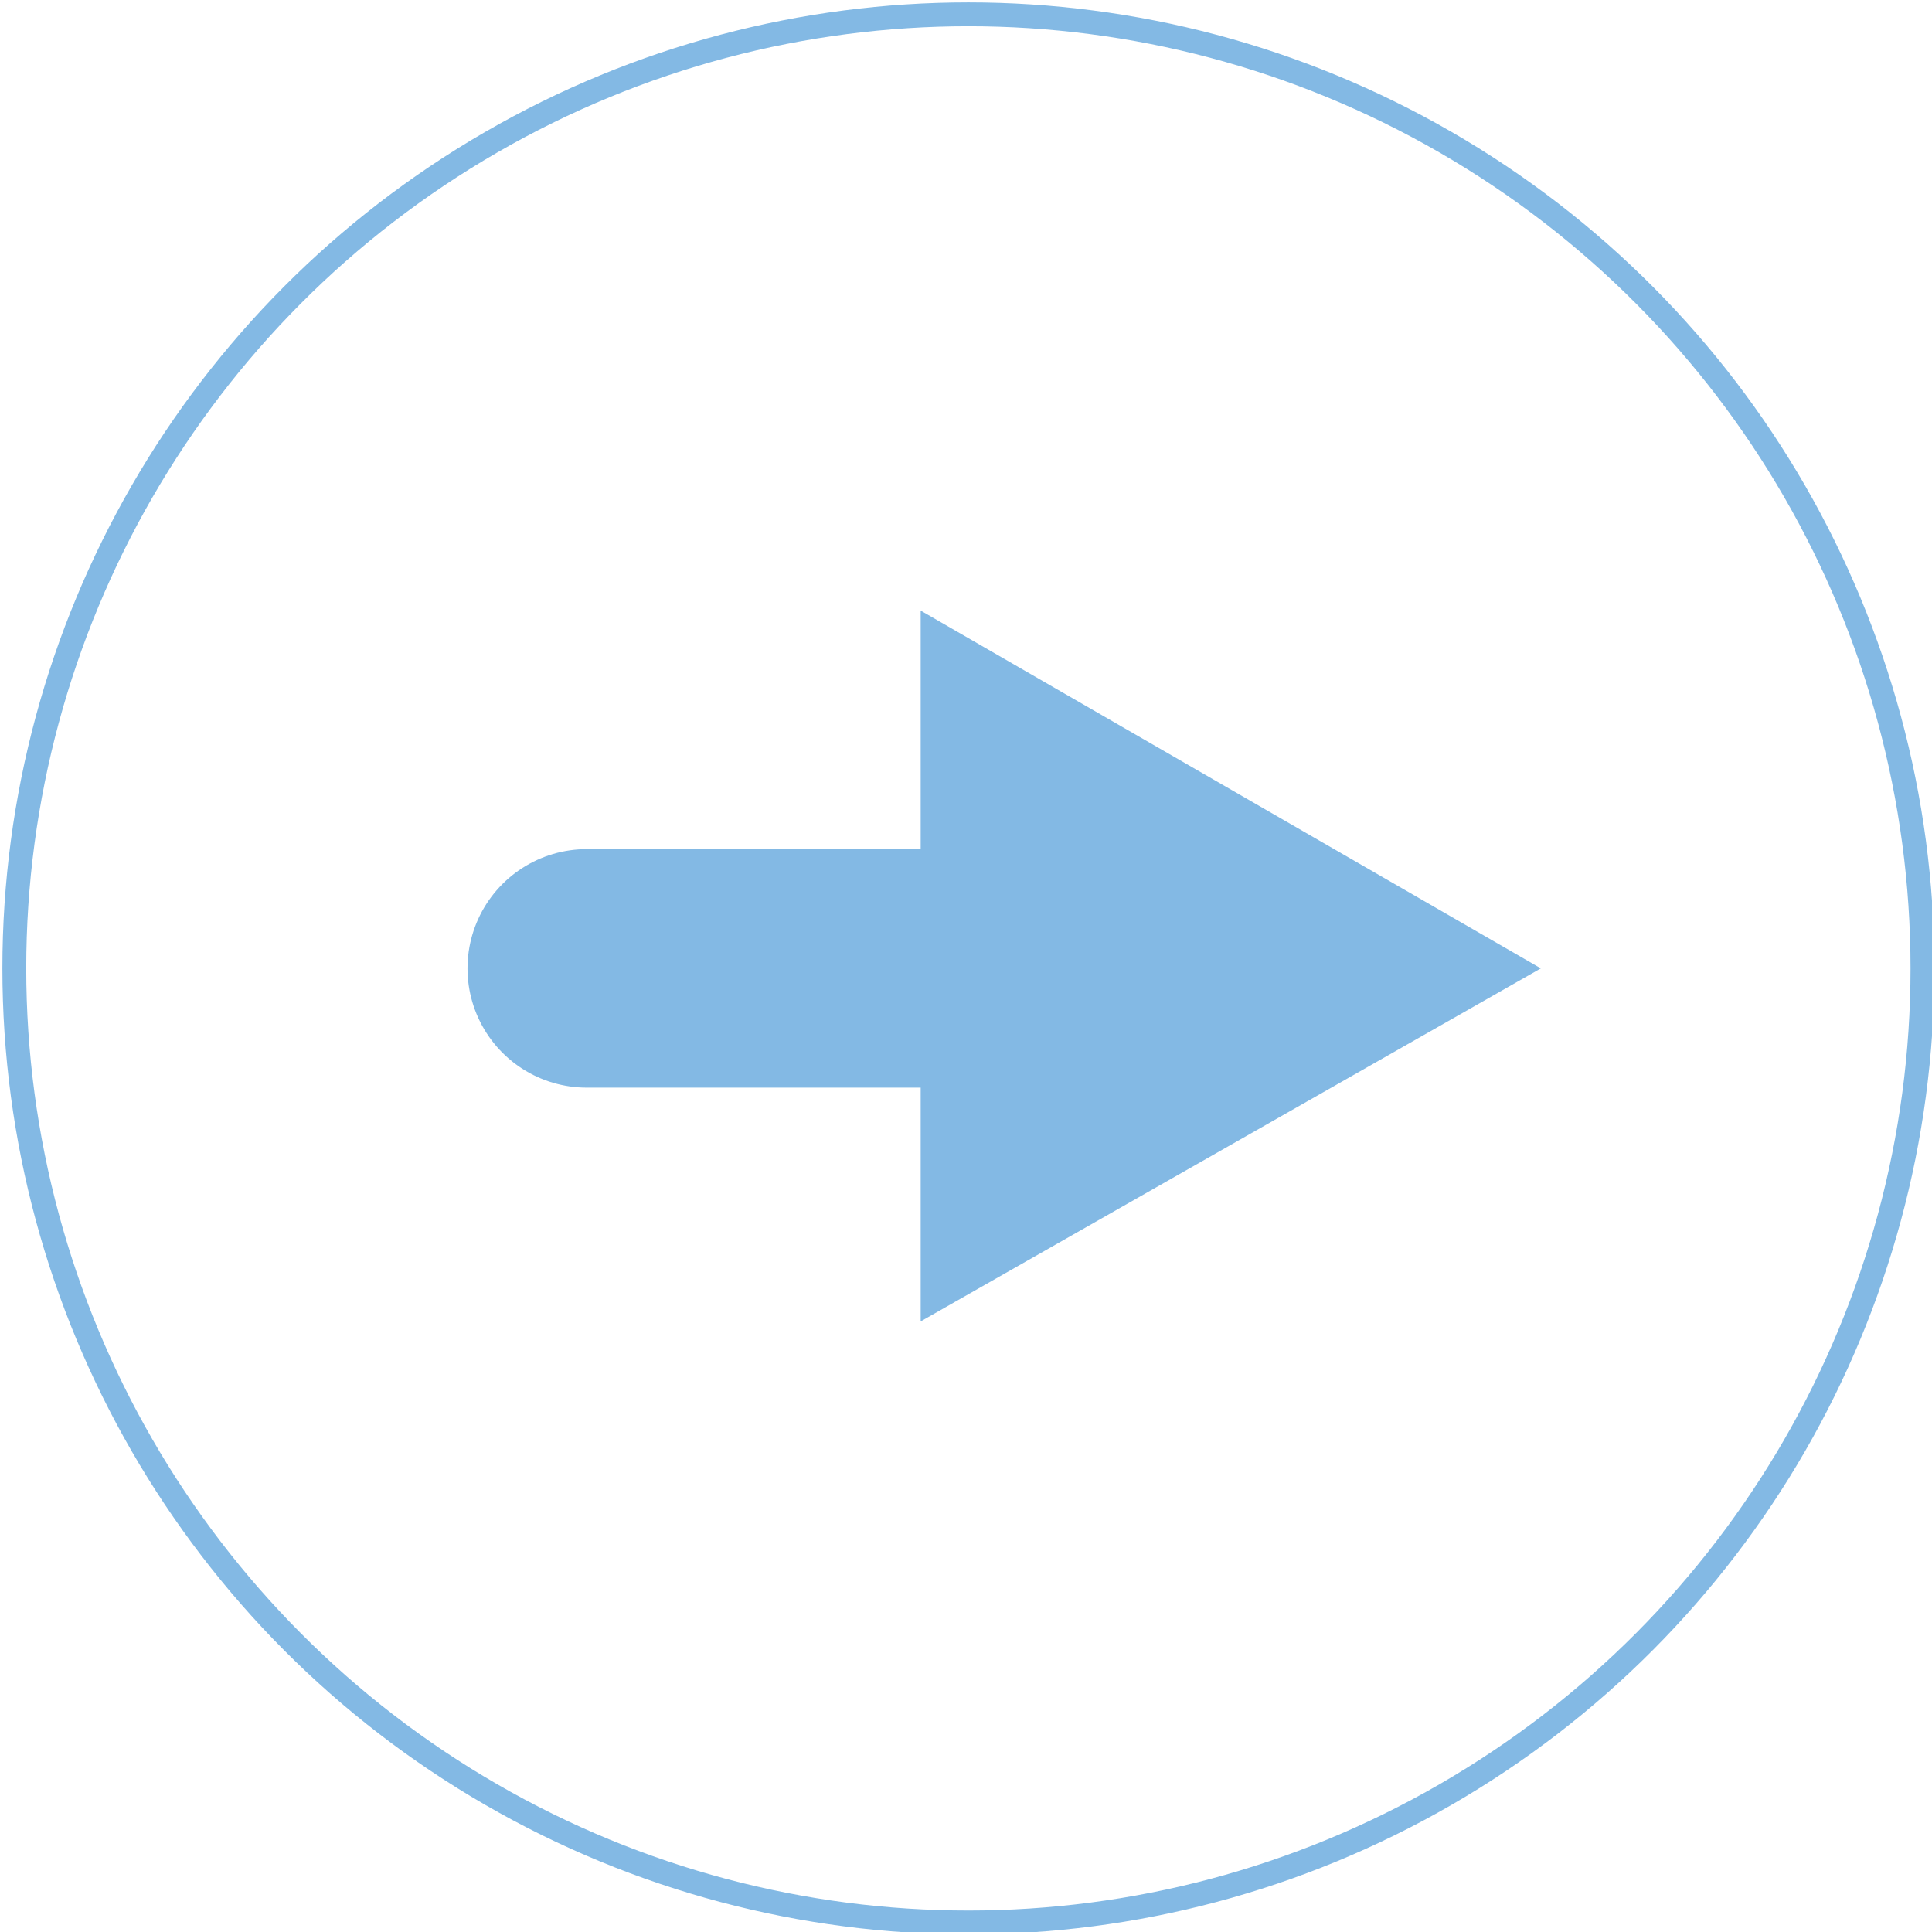 <?xml version="1.0" encoding="utf-8"?>
<!-- Generator: Adobe Illustrator 24.2.3, SVG Export Plug-In . SVG Version: 6.00 Build 0)  -->
<svg version="1.1" id="圖層_1" xmlns="http://www.w3.org/2000/svg" xmlns:xlink="http://www.w3.org/1999/xlink" x="0px" y="0px"
	 width="40.5px" height="40.5px" viewBox="0 0 40.5 40.5" style="enable-background:new 0 0 40.5 40.5;" xml:space="preserve">
<style type="text/css">
	.st0{fill:none;stroke:#83B9E4;stroke-width:0.5;stroke-linecap:round;stroke-miterlimit:10;}
	.st1{fill:none;stroke:#83B9E4;stroke-width:5;stroke-linecap:round;stroke-miterlimit:10;}
	.st2{fill:#83B9E4;}
</style>
<g>
	<circle class="st0" cx="20.3" cy="20.3" r="20"/>
	<g>
		<g>
			<line class="st1" x1="12.3" y1="20.3" x2="21.5" y2="20.3"/>
			<g>
				<polygon class="st2" points="19.3,27.7 32.3,20.3 19.3,12.8 				"/>
			</g>
		</g>
	</g>
</g>
</svg>
